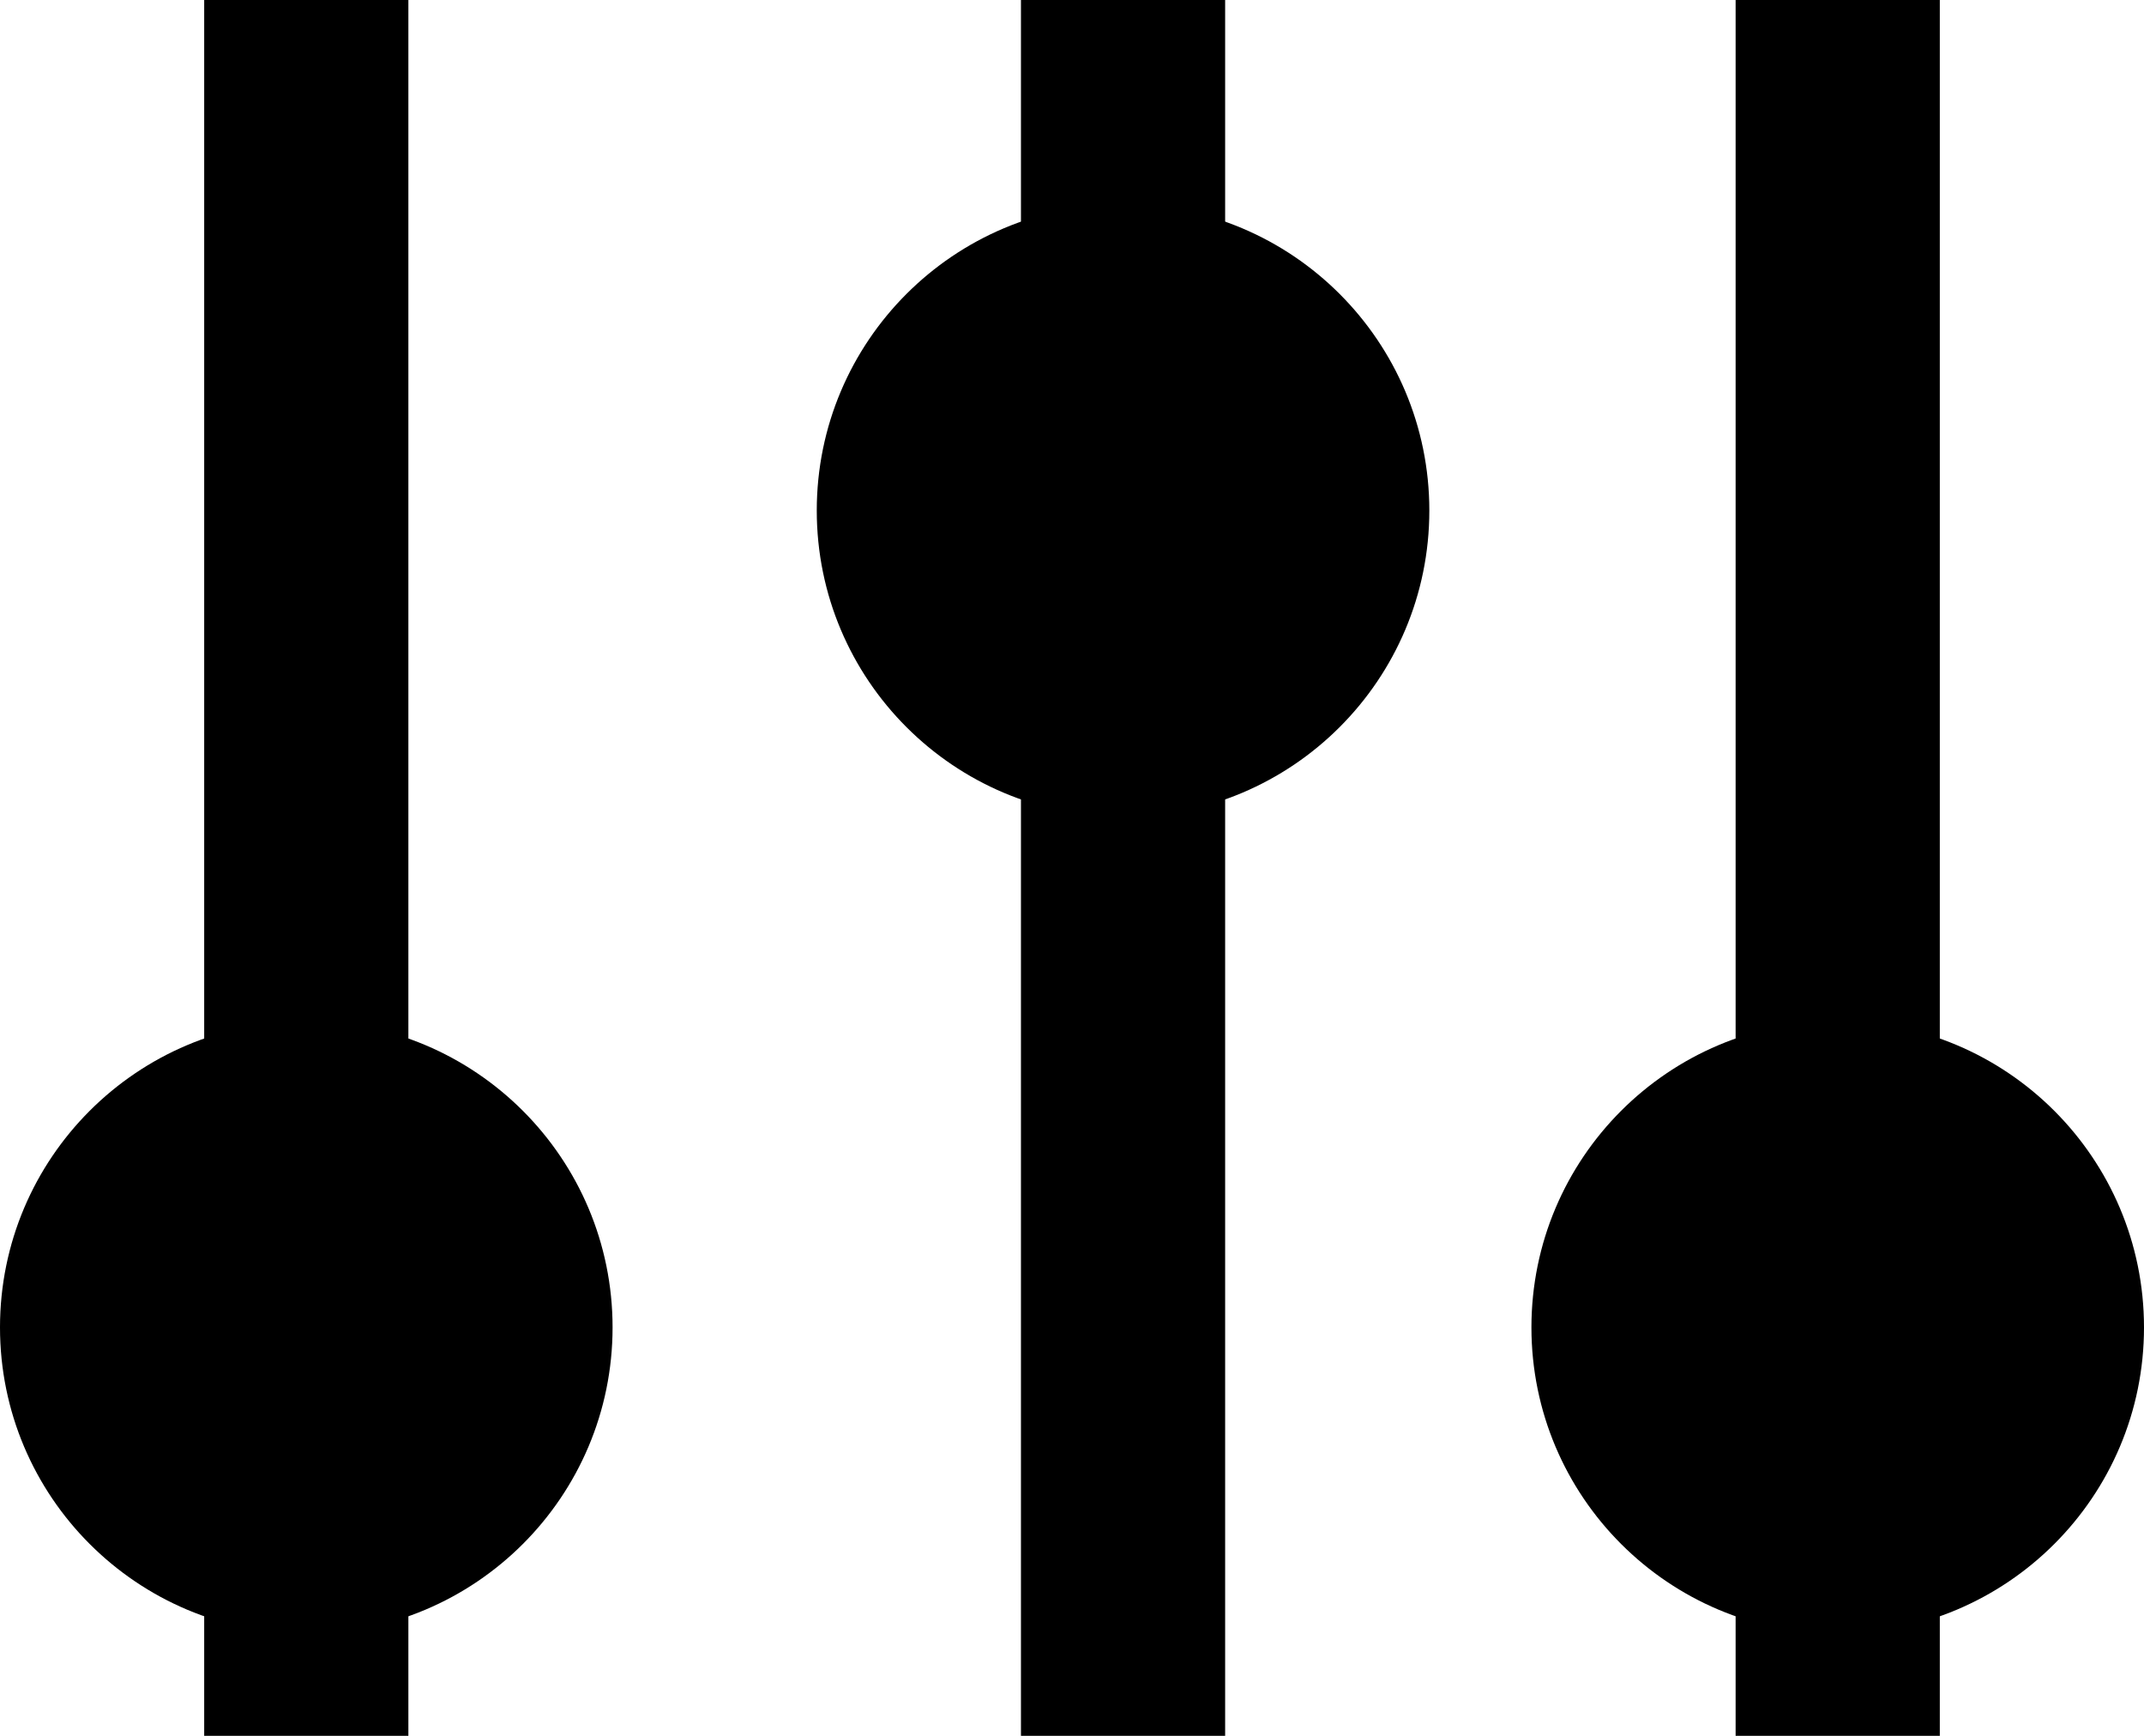 <svg xmlns="http://www.w3.org/2000/svg" width="21" height="17" viewBox="0 0 21 17"><g transform="translate(-6503 -7506)"><path data-name="Rectangle 462" d="M6505 7506h2v17h-2z"/><path data-name="Rectangle 463" d="M6513 7506h2v17h-2z"/><path data-name="Rectangle 464" d="M6520 7506h2v17h-2z"/><circle data-name="Ellipse 45" cx="3" cy="3" r="3" transform="translate(6503 7516)"/><circle data-name="Ellipse 46" cx="3" cy="3" r="3" transform="translate(6518 7516)"/><circle data-name="Ellipse 47" cx="3" cy="3" r="3" transform="translate(6511 7508)"/></g></svg>